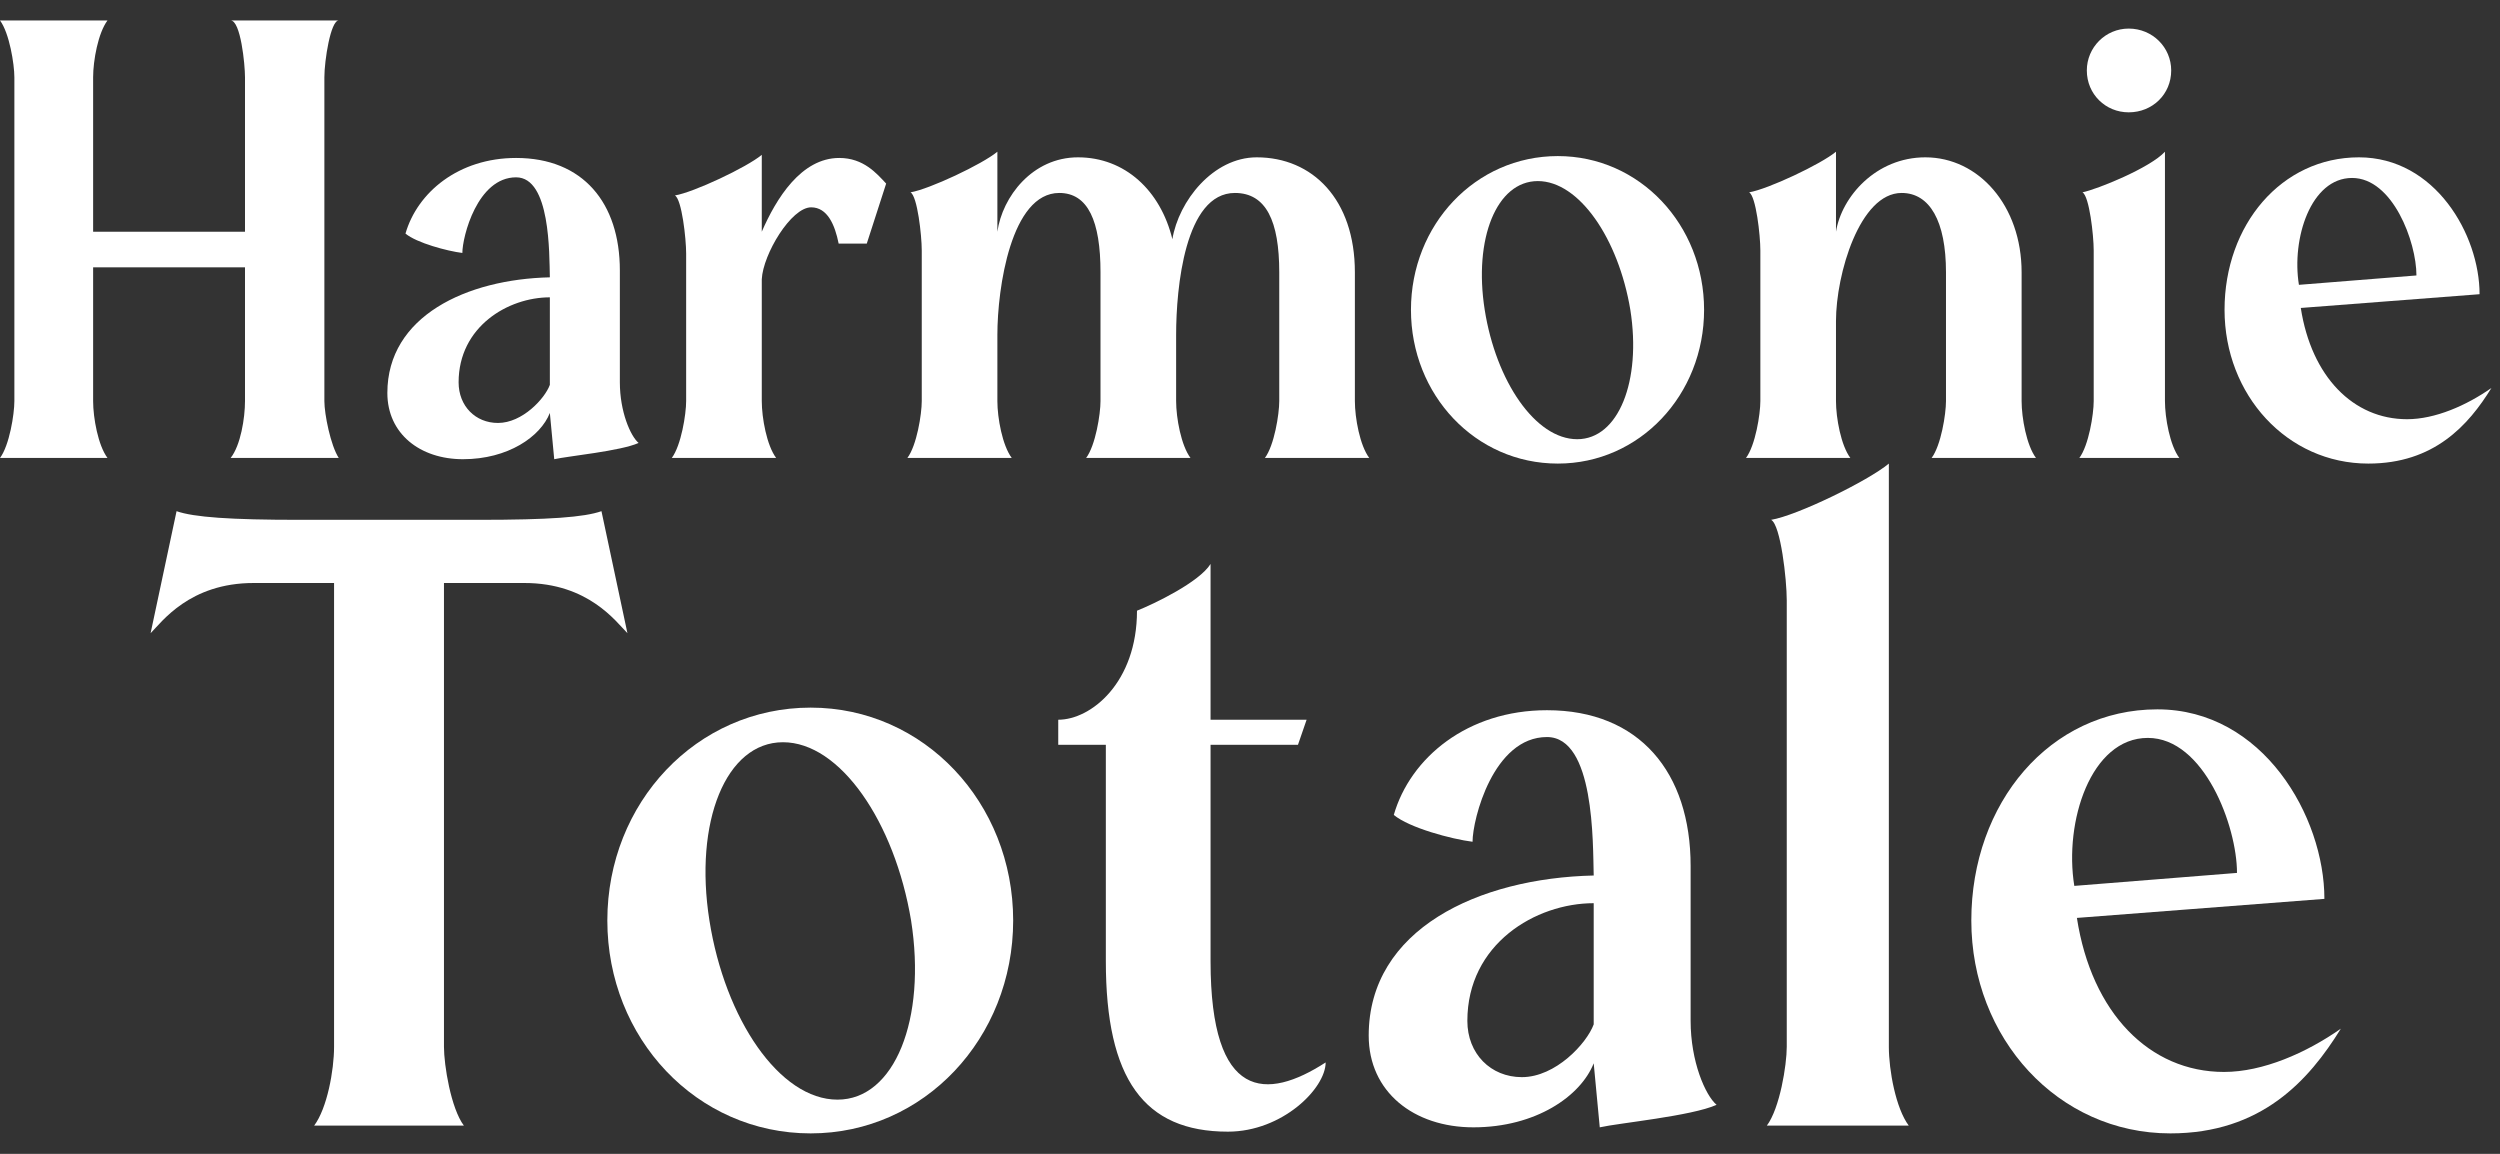 <svg width="104" height="48" viewBox="0 0 104 48" fill="none" xmlns="http://www.w3.org/2000/svg">
<rect x="0" y="0" width="104" height="48" fill="#333333" stroke="none"/>
<path d="M13.494 3.217V16.685C13.494 17.231 13.754 18.531 14.092 19.051H9.594C10.01 18.531 10.192 17.387 10.192 16.685V11.121H3.874V16.685C3.874 17.387 4.082 18.531 4.472 19.051H0C0.39 18.531 0.598 17.231 0.598 16.685V3.217C0.598 2.671 0.39 1.371 0 0.851H4.472C4.082 1.371 3.874 2.515 3.874 3.217V9.639H10.192V3.217C10.192 2.671 10.01 0.851 9.594 0.851H14.092C13.754 0.851 13.494 2.515 13.494 3.217Z" fill="white"/>
<path d="M25.786 11.251V15.905C25.786 17.127 26.228 18.141 26.566 18.427C25.812 18.765 23.628 18.973 23.056 19.103L22.874 17.179C22.484 18.167 21.132 19.103 19.26 19.103C17.466 19.103 16.114 18.037 16.114 16.347C16.114 13.149 19.416 11.615 22.874 11.537C22.848 10.549 22.9 7.377 21.47 7.377C19.858 7.377 19.234 9.847 19.234 10.523C18.61 10.445 17.336 10.107 16.868 9.717C17.362 8.001 19.078 6.571 21.47 6.571C24.252 6.571 25.786 8.443 25.786 11.251ZM20.716 17.595C21.73 17.595 22.666 16.581 22.874 16.009V12.369C21.132 12.369 19.078 13.591 19.078 15.905C19.078 16.893 19.78 17.595 20.716 17.595Z" fill="white"/>
<path d="M31.69 6.441V9.639C32.288 8.261 33.328 6.571 34.914 6.571C35.928 6.571 36.474 7.221 36.864 7.637L36.058 10.133H34.888C34.732 9.353 34.42 8.625 33.744 8.625C32.912 8.625 31.742 10.575 31.69 11.615C31.69 11.797 31.69 11.979 31.69 16.685C31.69 17.387 31.898 18.531 32.288 19.051H27.946C28.336 18.531 28.544 17.231 28.544 16.685V10.549C28.544 9.925 28.362 8.287 28.076 8.131C28.856 8.001 31.066 6.961 31.69 6.441Z" fill="white"/>
<path d="M52.619 19.051C53.009 18.531 53.217 17.231 53.217 16.685V11.329C53.217 9.197 52.671 8.027 51.371 8.027C49.291 8.027 48.927 11.979 48.927 13.929V16.685C48.927 17.387 49.135 18.531 49.525 19.051H45.183C45.573 18.531 45.781 17.231 45.781 16.685V11.329C45.781 9.197 45.261 8.027 44.065 8.027C42.063 8.027 41.491 11.979 41.491 13.929V16.685C41.491 17.387 41.699 18.531 42.089 19.051H37.747C38.137 18.531 38.345 17.231 38.345 16.685V10.419C38.345 9.795 38.163 8.157 37.877 8.001C38.657 7.871 40.867 6.831 41.491 6.311V9.639C41.699 8.183 42.947 6.545 44.845 6.545C46.795 6.545 48.277 7.923 48.771 9.951C49.031 8.365 50.461 6.545 52.281 6.545C54.595 6.545 56.363 8.287 56.363 11.329V16.685C56.363 17.387 56.571 18.531 56.961 19.051H52.619Z" fill="white"/>
<path d="M64.806 6.493C68.212 6.493 70.89 9.353 70.89 12.889C70.89 16.425 68.212 19.285 64.806 19.285C61.374 19.285 58.696 16.425 58.696 12.889C58.696 9.353 61.374 6.493 64.806 6.493ZM65.612 18.271C67.328 18.271 68.29 15.853 67.822 12.889C67.328 9.925 65.69 7.533 63.974 7.533C62.258 7.533 61.296 9.925 61.764 12.889C62.232 15.853 63.87 18.271 65.612 18.271Z" fill="white"/>
<path d="M80.355 19.051C80.745 18.531 80.953 17.231 80.953 16.685C80.953 16.685 80.953 11.589 80.953 11.329C80.953 9.197 80.277 8.027 79.107 8.027C77.365 8.027 76.377 11.407 76.377 13.357V16.685C76.377 17.387 76.585 18.531 76.975 19.051H72.633C73.023 18.531 73.231 17.231 73.231 16.685V10.419C73.231 9.795 73.049 8.157 72.763 8.001C73.543 7.871 75.753 6.831 76.377 6.311V9.639C76.611 8.183 78.041 6.545 80.095 6.545C82.305 6.545 84.099 8.547 84.099 11.329C84.099 11.589 84.099 16.685 84.099 16.685C84.099 17.387 84.307 18.531 84.697 19.051H80.355Z" fill="white"/>
<path d="M86.5 19.051C86.89 18.531 87.098 17.231 87.098 16.685V10.419C87.098 9.795 86.916 8.157 86.63 8.001C87.254 7.871 89.438 6.987 90.062 6.311V16.685C90.062 17.387 90.27 18.531 90.66 19.051H86.5ZM88.554 4.673C87.592 4.673 86.812 3.919 86.812 2.931C86.812 1.969 87.592 1.189 88.554 1.189C89.542 1.189 90.322 1.969 90.322 2.931C90.322 3.919 89.542 4.673 88.554 4.673Z" fill="white"/>
<path d="M95.713 12.811C96.156 15.671 97.897 17.439 100.134 17.439C101.304 17.439 102.604 16.867 103.644 16.139C102.682 17.699 101.252 19.285 98.522 19.285C95.141 19.285 92.541 16.425 92.541 12.889C92.541 9.353 94.907 6.545 98.132 6.545C101.304 6.545 103.15 9.769 103.15 12.239L95.713 12.811ZM97.846 7.403C96.129 7.403 95.323 9.925 95.635 11.849L100.524 11.459C100.524 10.055 99.535 7.403 97.846 7.403Z" fill="white"/>
<path d="M21.817 24.253H18.469V43.549C18.469 44.305 18.757 46.105 19.297 46.825H13.069C13.609 46.105 13.897 44.521 13.897 43.549V24.253H10.549C7.885 24.253 6.733 25.873 6.265 26.341L7.345 21.265C8.065 21.517 9.577 21.625 12.457 21.625C12.637 21.625 11.629 21.625 19.909 21.625C22.861 21.625 24.301 21.517 25.021 21.265L26.101 26.341C25.633 25.873 24.481 24.253 21.817 24.253Z" fill="white"/>
<path d="M33.724 29.437C38.441 29.437 42.148 33.397 42.148 38.293C42.148 43.189 38.441 47.149 33.724 47.149C28.973 47.149 25.265 43.189 25.265 38.293C25.265 33.397 28.973 29.437 33.724 29.437ZM34.84 45.745C37.217 45.745 38.548 42.397 37.901 38.293C37.217 34.189 34.949 30.877 32.572 30.877C30.197 30.877 28.864 34.189 29.512 38.293C30.16 42.397 32.428 45.745 34.84 45.745Z" fill="white"/>
<path d="M50.359 39.985C50.359 45.817 52.699 45.781 55.147 44.197C55.147 45.277 53.347 47.077 51.079 47.077C47.587 47.077 46.003 44.881 46.003 39.985V30.985H44.023V29.941C45.391 29.941 47.299 28.393 47.299 25.405C48.019 25.117 49.891 24.217 50.359 23.461V29.941H54.355L53.995 30.985H50.359V39.985Z" fill="white"/>
<path d="M70.33 36.025V42.469C70.33 44.161 70.942 45.565 71.41 45.961C70.366 46.429 67.342 46.717 66.55 46.897L66.298 44.233C65.758 45.601 63.886 46.897 61.294 46.897C58.81 46.897 56.938 45.421 56.938 43.081C56.938 38.653 61.51 36.529 66.298 36.421C66.262 35.053 66.334 30.661 64.354 30.661C62.122 30.661 61.258 34.081 61.258 35.017C60.394 34.909 58.63 34.441 57.982 33.901C58.666 31.525 61.042 29.545 64.354 29.545C68.206 29.545 70.33 32.137 70.33 36.025ZM63.31 44.809C64.714 44.809 66.01 43.405 66.298 42.613V37.573C63.886 37.573 61.042 39.265 61.042 42.469C61.042 43.837 62.014 44.809 63.31 44.809Z" fill="white"/>
<path d="M78.576 43.549C78.576 44.521 78.865 46.105 79.404 46.825H73.501C74.04 46.105 74.329 44.305 74.329 43.549V24.973C74.329 24.109 74.076 21.841 73.68 21.625C74.76 21.445 77.713 20.005 78.576 19.285V43.549Z" fill="white"/>
<path d="M86.399 38.185C87.011 42.145 89.423 44.593 92.519 44.593C94.139 44.593 95.939 43.801 97.379 42.793C96.047 44.953 94.067 47.149 90.287 47.149C85.607 47.149 82.007 43.189 82.007 38.293C82.007 33.397 85.283 29.509 89.747 29.509C94.139 29.509 96.695 33.973 96.695 37.393L86.399 38.185ZM89.351 30.697C86.975 30.697 85.859 34.189 86.291 36.853L93.059 36.313C93.059 34.369 91.691 30.697 89.351 30.697Z" fill="white"/>
</svg>
